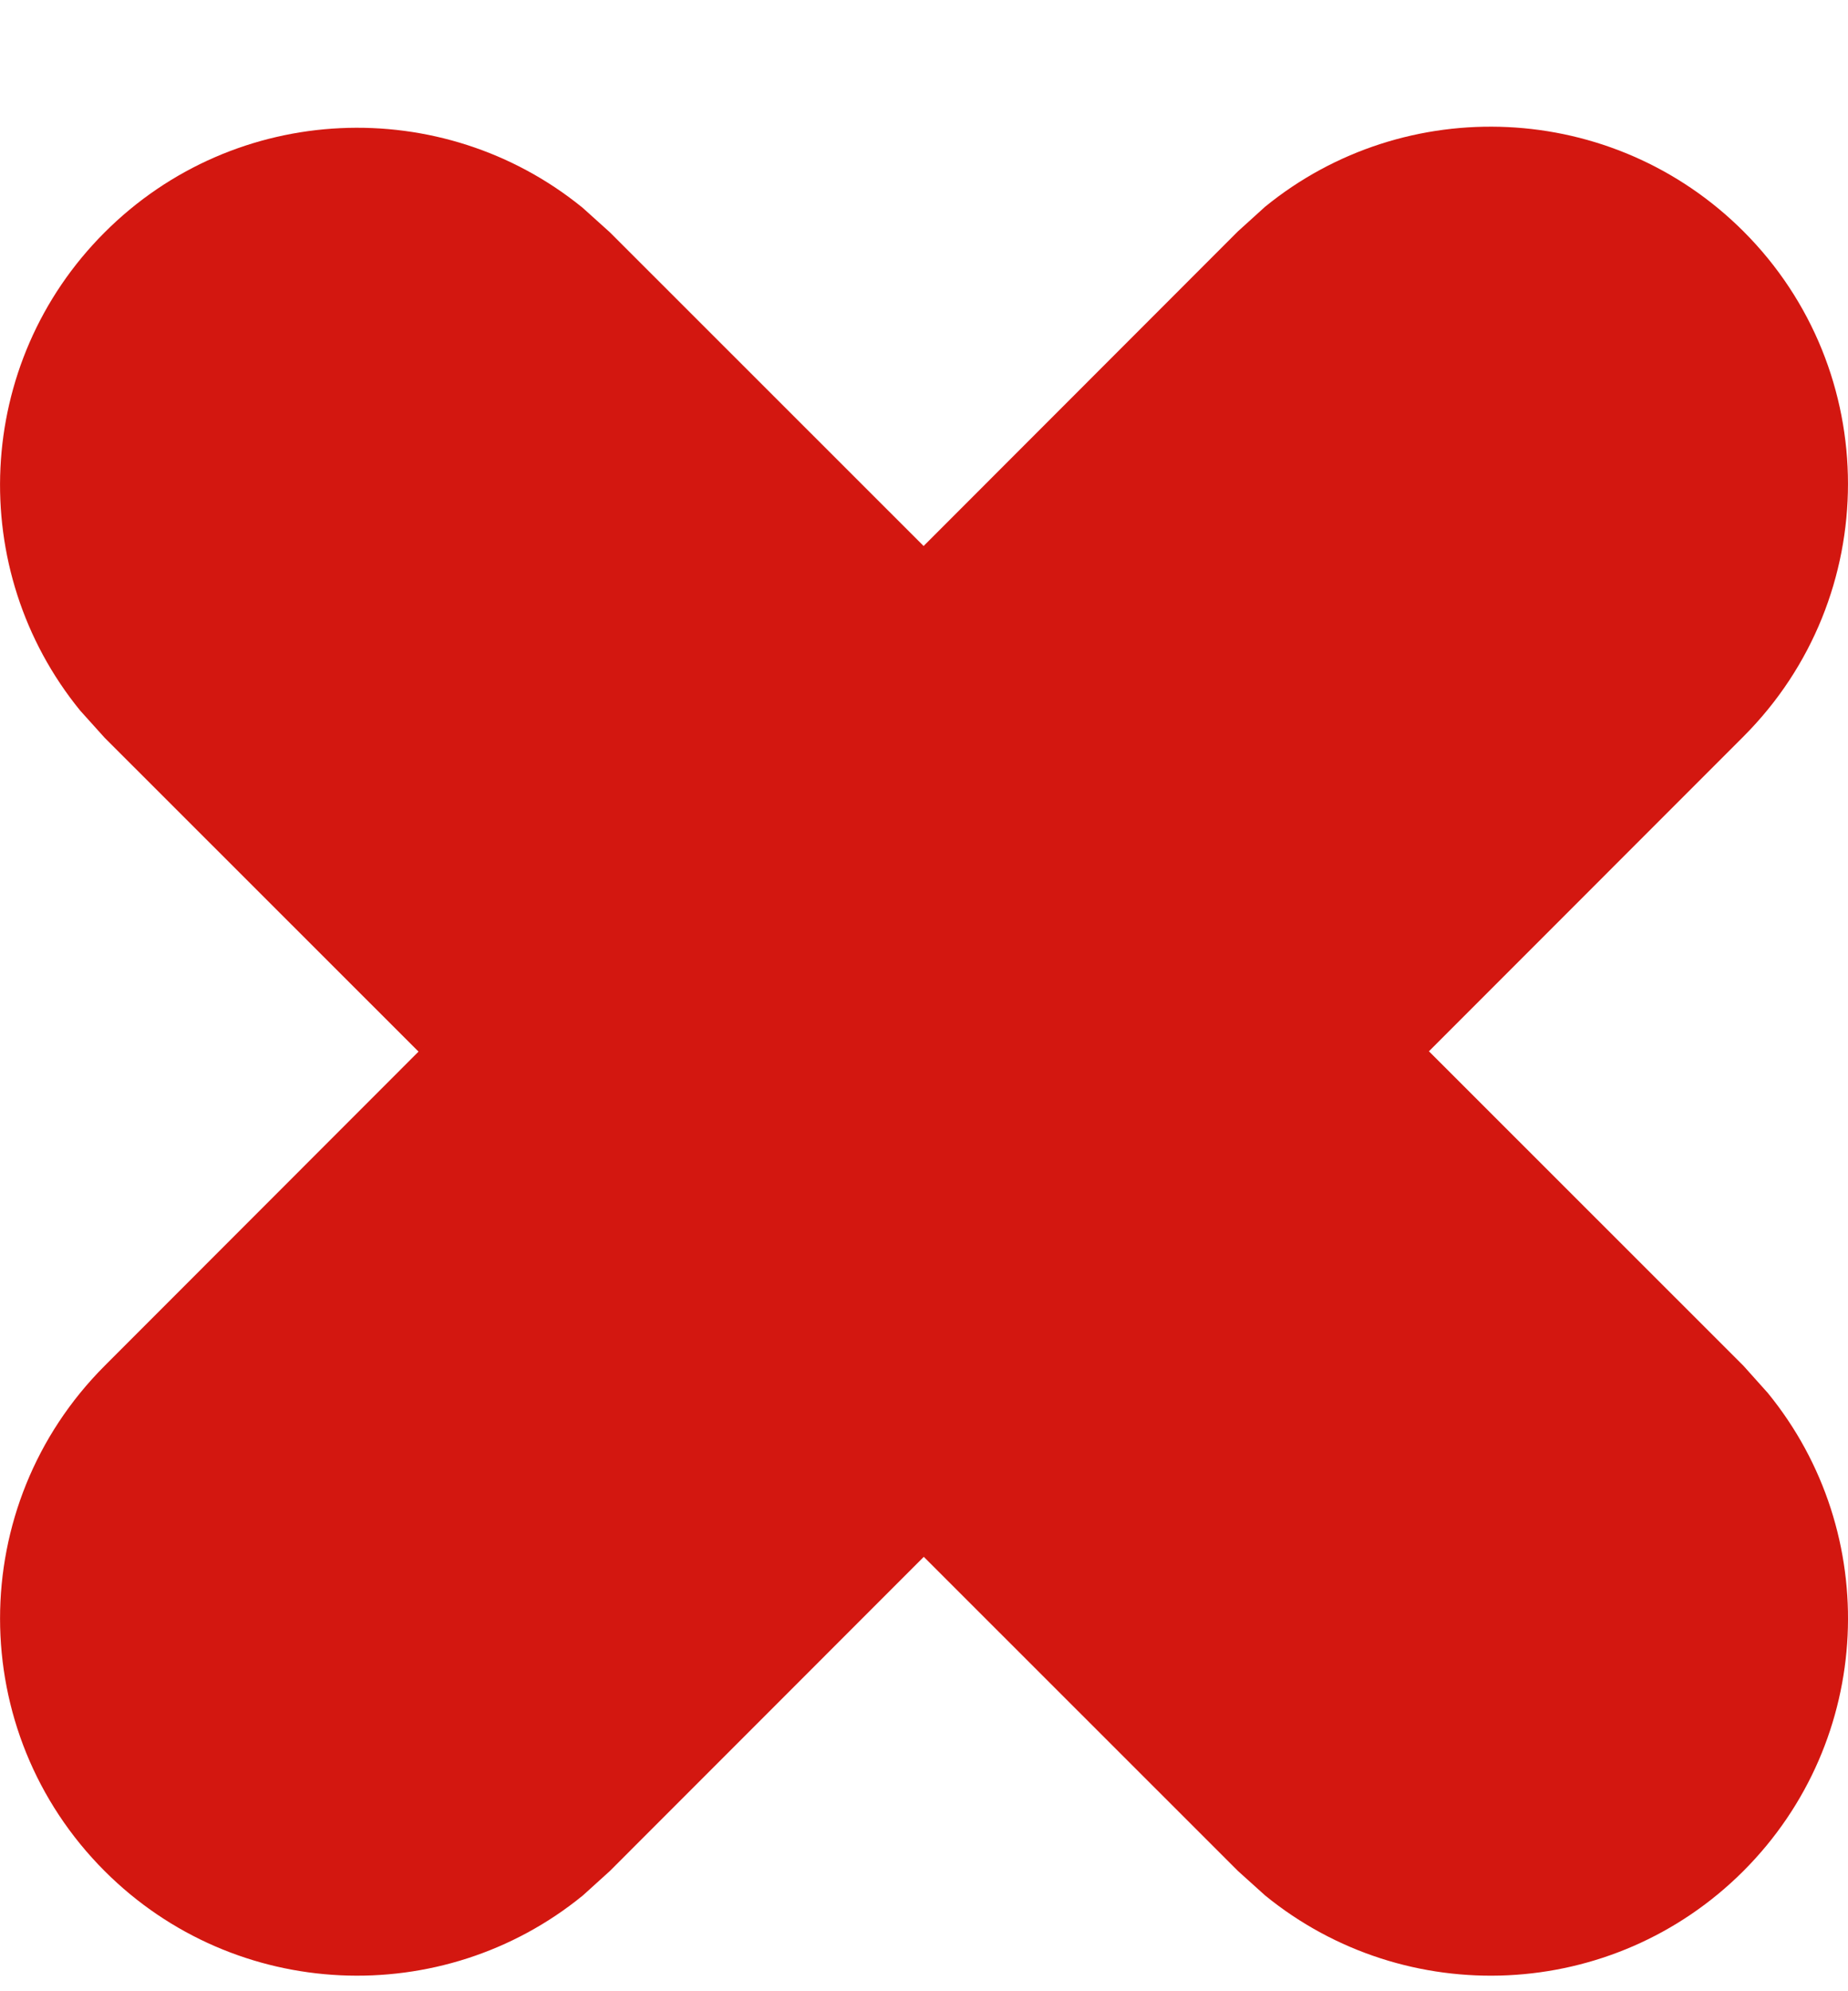 <svg width="13" height="14" viewBox="0 0 13 14" fill="none" xmlns="http://www.w3.org/2000/svg">
<path d="M0.736 1.634C1.656 0.714 3.113 0.657 4.1 1.462L4.291 1.634L12.264 9.602L12.436 9.794C13.242 10.78 13.184 12.235 12.264 13.155C11.343 14.075 9.888 14.132 8.9 13.327L8.709 13.155L0.736 5.187L0.564 4.996C-0.241 4.009 -0.184 2.553 0.736 1.634Z" fill="#D31710"/>
<path d="M8.899 1.454C9.886 0.649 11.343 0.707 12.264 1.626C13.245 2.606 13.245 4.197 12.265 5.178L4.291 13.154L4.101 13.326C3.114 14.132 1.657 14.075 0.737 13.156C-0.245 12.175 -0.245 10.585 0.736 9.603L8.708 1.627L8.899 1.454Z" fill="#D31710"/>
</svg>
